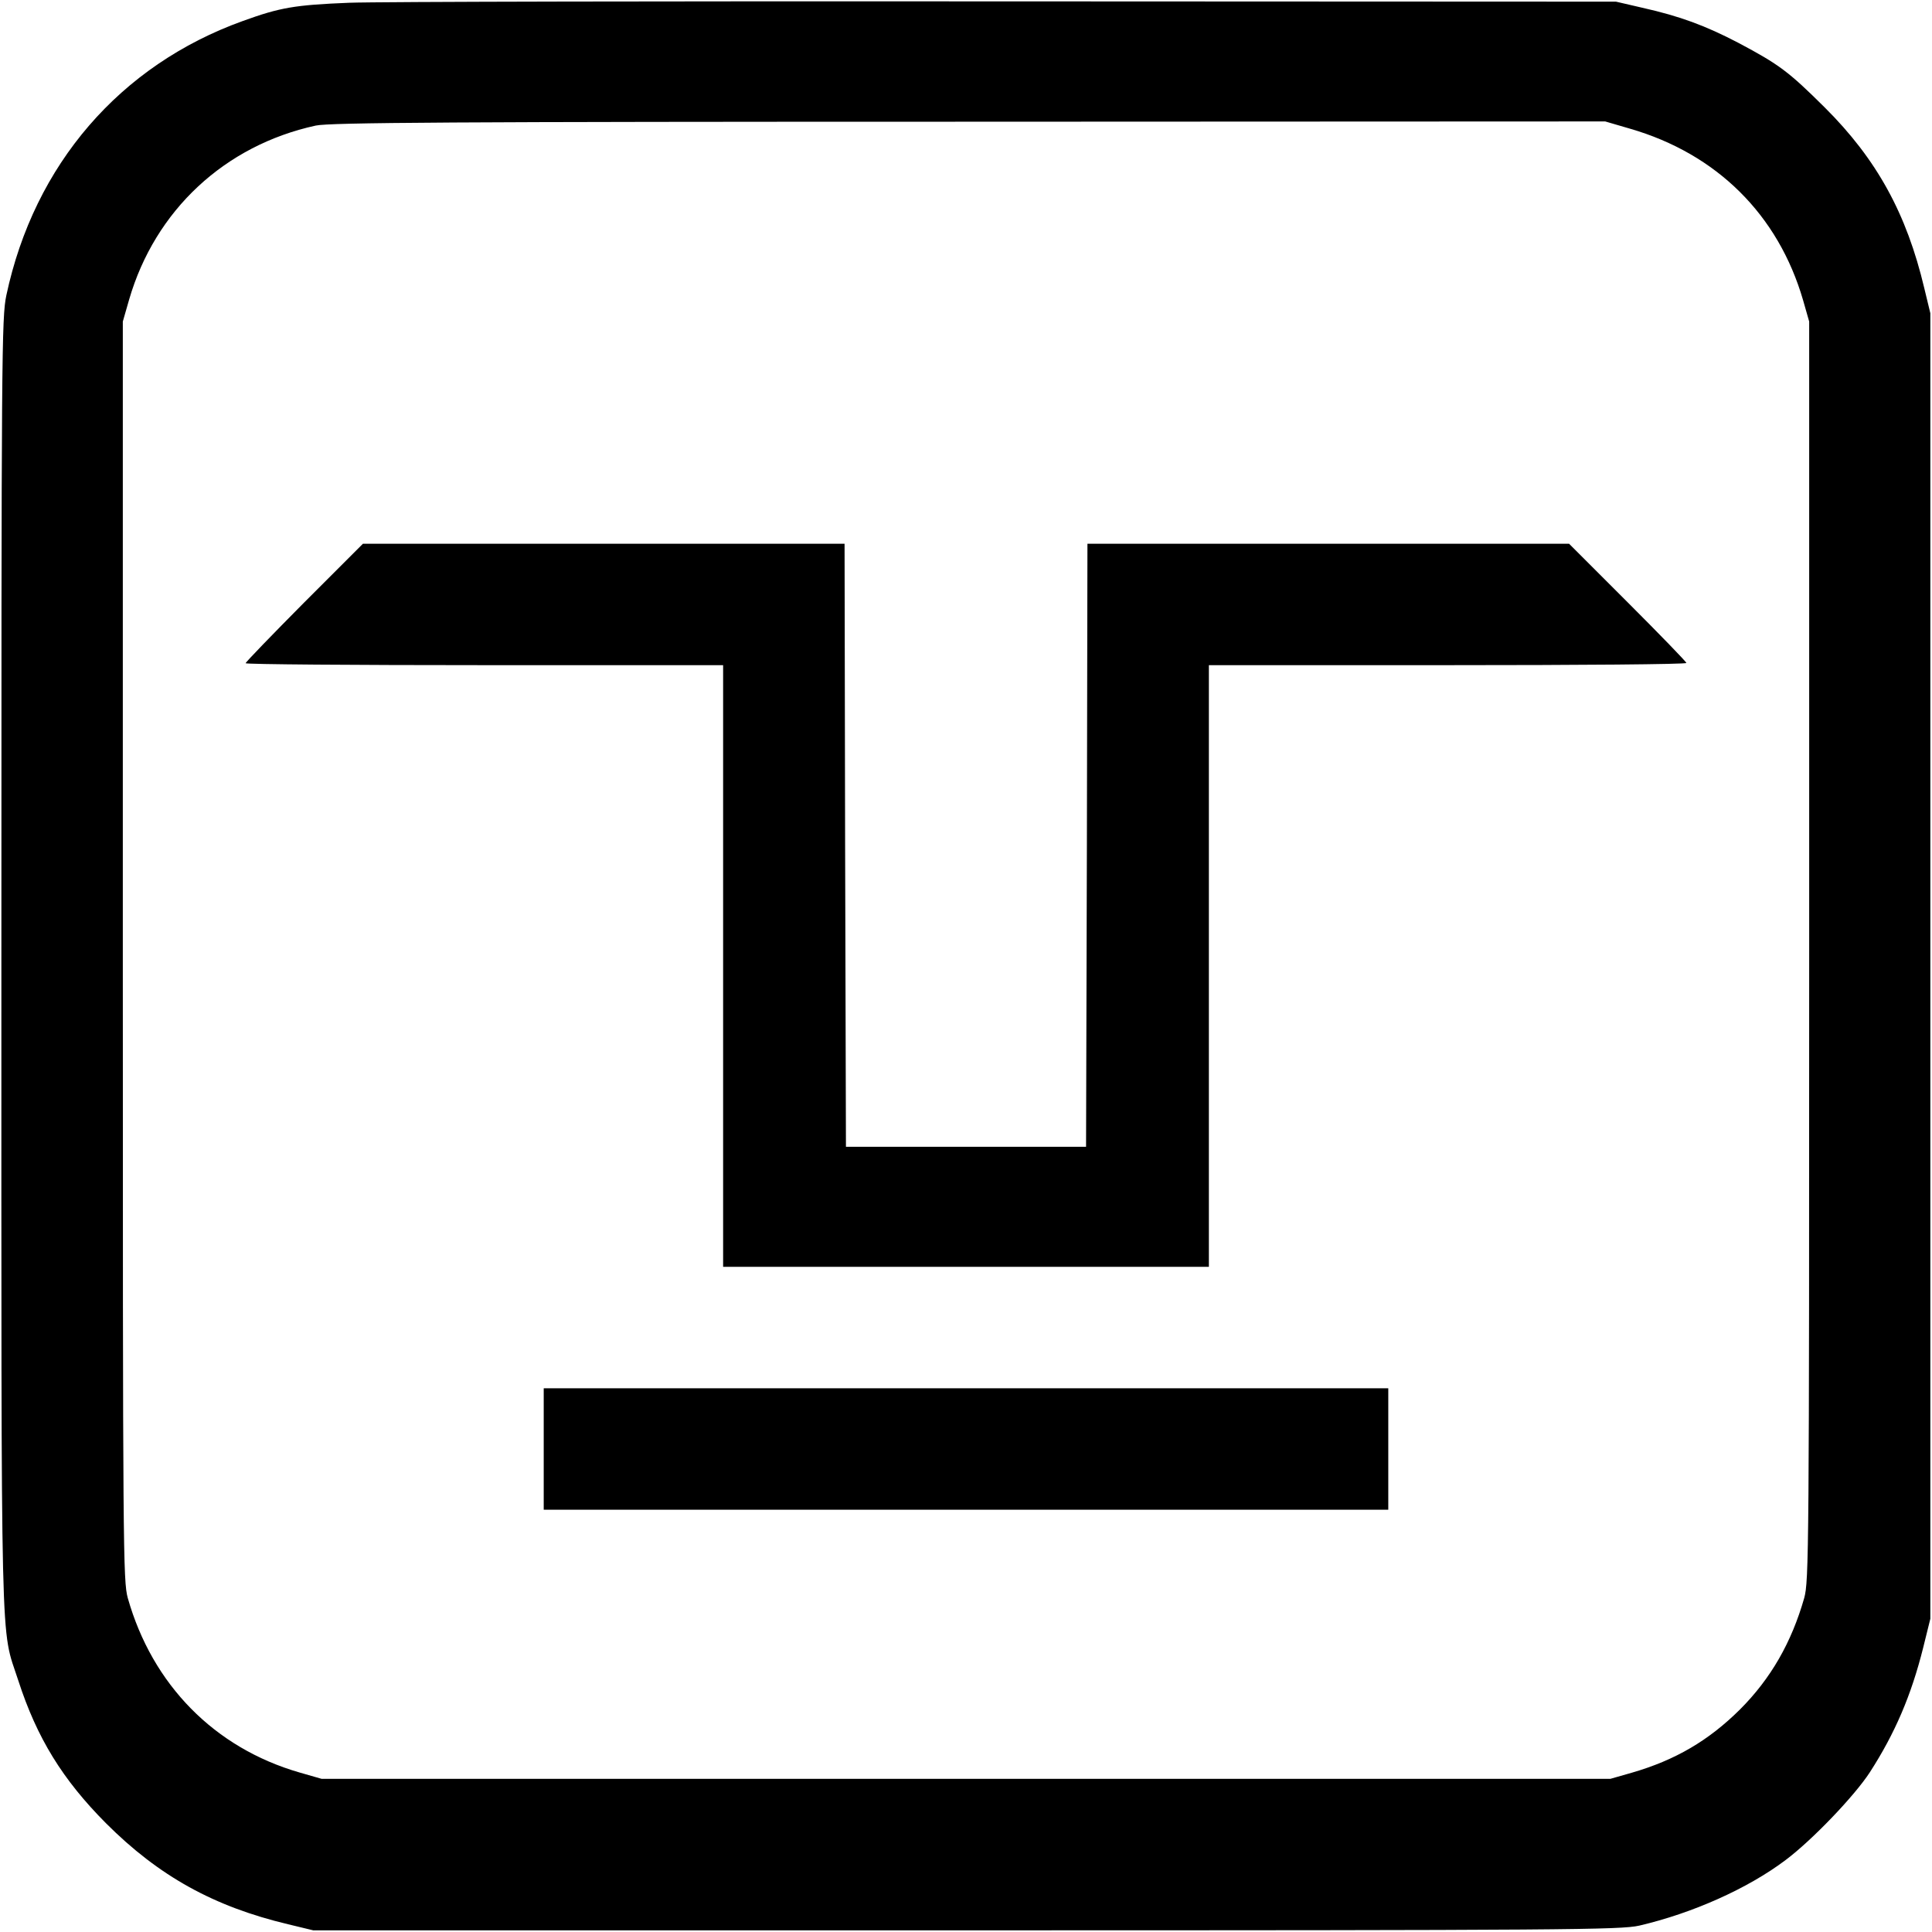 <?xml version="1.0" standalone="no"?>
<!DOCTYPE svg PUBLIC "-//W3C//DTD SVG 20010904//EN"
 "http://www.w3.org/TR/2001/REC-SVG-20010904/DTD/svg10.dtd">
<svg version="1.0" xmlns="http://www.w3.org/2000/svg"
 width="700pt" height="700pt" viewBox="0 0 700 700"
 preserveAspectRatio="xMidYMid meet">
<g transform="translate(0,700) scale(0.1,-0.1)"
fill="#000000" stroke="none">
<path d="M1265 6990 c-197 -8 -250 -17 -385 -66 -445 -160 -756 -520 -857
-994 -17 -81 -18 -202 -18 -2430 0 -2567 -4 -2388 61 -2588 68 -210 161 -360
318 -518 192 -192 391 -302 660 -366 l91 -22 2365 0 c2188 0 2371 2 2439 17
193 45 393 134 531 238 97 73 250 233 305 318 91 141 150 279 193 451 l26 105
0 2365 0 2365 -22 91 c-64 270 -172 467 -361 655 -130 129 -164 155 -313 234
-119 62 -210 96 -348 127 l-95 22 -2200 1 c-1210 1 -2285 -1 -2390 -5z m4640
-456 c315 -91 538 -312 628 -622 l22 -77 0 -2280 c0 -2183 -1 -2283 -18 -2345
-46 -161 -121 -292 -233 -404 -113 -112 -233 -183 -392 -229 l-77 -22 -2335 0
-2335 0 -80 23 c-308 89 -533 318 -622 632 -17 62 -18 162 -18 2345 l0 2280
23 80 c94 323 346 558 676 630 50 11 494 14 2366 14 l2306 1 89 -26z"/>
<path d="M1102 4817 c-116 -117 -212 -216 -212 -220 0 -4 389 -7 865 -7 l865
0 0 -1090 0 -1090 880 0 880 0 0 1090 0 1090 865 0 c476 0 865 3 865 8 0 4
-96 103 -213 220 l-212 212 -873 0 -872 0 -2 -1092 -3 -1093 -435 0 -435 0 -3
1093 -2 1092 -873 0 -872 0 -213 -213z"/>
<path d="M1970 1750 l0 -220 1530 0 1530 0 0 220 0 220 -1530 0 -1530 0 0
-220z"/>
</g>
</svg>
